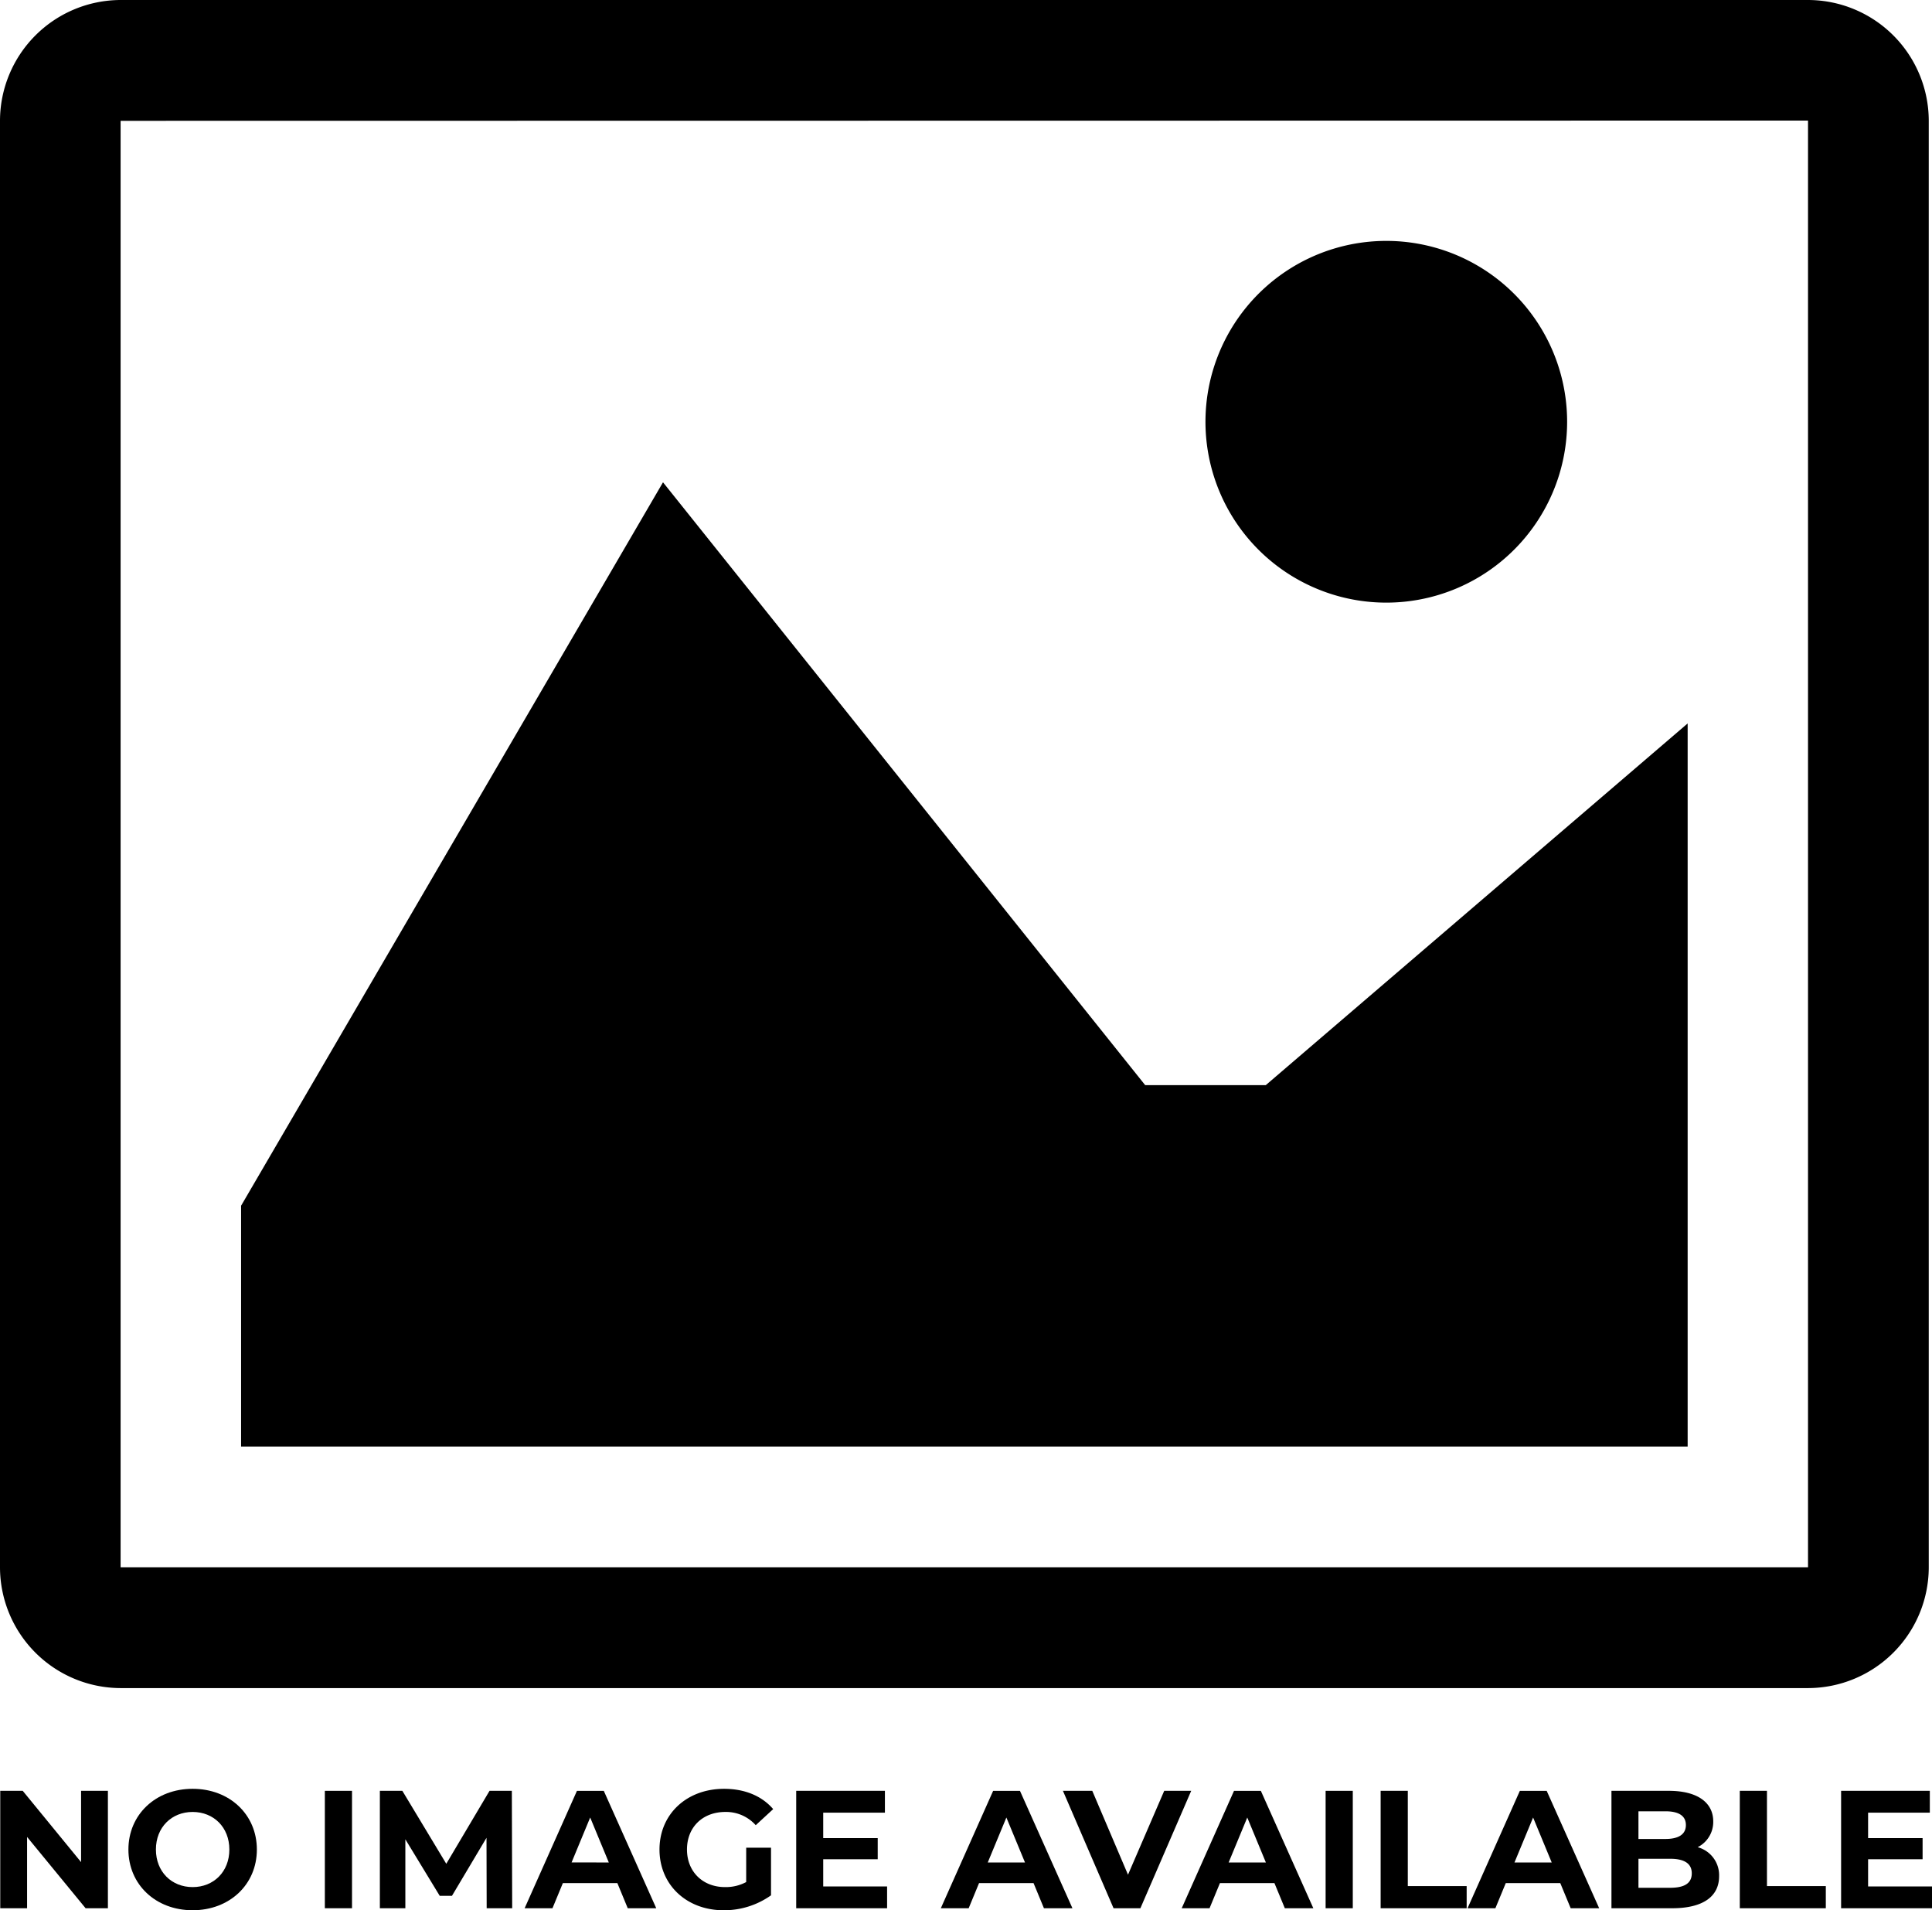 <svg xmlns="http://www.w3.org/2000/svg" width="564.38" height="557.906" viewBox="0 0 564.38 557.906">
  <g id="Group_382" data-name="Group 382" transform="translate(-660 -220)">
    <g id="Group_381" data-name="Group 381" transform="translate(660.071 742.441)">
      <path id="Path_268" data-name="Path 268" d="M691.472,381.251v34.291h-6.516l-17.094-20.82v20.82h-7.84V381.251h6.565l17.048,20.82v-20.82Z" transform="translate(-660.022 -380.664)"/>
      <path id="Path_269" data-name="Path 269" d="M671.565,398.8c0-10.188,7.937-17.733,18.761-17.733,10.779,0,18.764,7.5,18.764,17.733s-7.985,17.733-18.764,17.733C679.5,416.535,671.565,408.994,671.565,398.8Zm29.487,0c0-6.513-4.6-10.973-10.727-10.973S679.6,392.289,679.6,398.8s4.606,10.973,10.726,10.973S701.052,405.319,701.052,398.8Z" transform="translate(-634.124 -381.07)"/>
      <path id="Path_270" data-name="Path 270" d="M689.256,381.251h7.937v34.291h-7.937Z" transform="translate(-594.433 -380.664)"/>
      <path id="Path_271" data-name="Path 271" d="M725.414,415.542l-.049-20.574-10.091,16.951H711.7l-10.042-16.51v20.133h-7.444V381.251h6.565l12.835,21.31,12.637-21.31h6.516l.1,34.291Z" transform="translate(-583.317 -380.664)"/>
      <path id="Path_272" data-name="Path 272" d="M734.339,408.2H718.42l-3.039,7.347h-8.132l15.284-34.291h7.84L745.7,415.542h-8.329Zm-2.5-6.026L726.4,389.042l-5.436,13.127Z" transform="translate(-554.065 -380.664)"/>
      <path id="Path_273" data-name="Path 273" d="M744.724,398.264h7.25v13.912a23.665,23.665,0,0,1-13.863,4.359c-10.778,0-18.715-7.4-18.715-17.733s7.937-17.733,18.861-17.733c6.026,0,11.021,2.06,14.353,5.926l-5.1,4.7a11.606,11.606,0,0,0-8.865-3.87c-6.662,0-11.219,4.46-11.219,10.973,0,6.419,4.557,10.973,11.119,10.973a12.622,12.622,0,0,0,6.176-1.469Z" transform="translate(-526.815 -381.07)"/>
      <path id="Path_274" data-name="Path 274" d="M758.26,409.175v6.367H731.708V381.251h25.913v6.37H739.6v7.444h15.919v6.172H739.6v7.937Z" transform="translate(-499.19 -380.664)"/>
      <path id="Path_275" data-name="Path 275" d="M771.819,408.2H755.9l-3.033,7.347h-8.132l15.281-34.291h7.836l15.332,34.291h-8.326Zm-2.5-6.026-5.436-13.127-5.439,13.127Z" transform="translate(-469.969 -380.664)"/>
      <path id="Path_276" data-name="Path 276" d="M793.2,381.251l-14.843,34.291h-7.84l-14.791-34.291H764.3l10.435,24.5,10.58-24.5Z" transform="translate(-445.293 -380.664)"/>
      <path id="Path_277" data-name="Path 277" d="M793.514,408.2H777.595l-3.036,7.347h-8.132l15.281-34.291h7.84l15.332,34.291h-8.326Zm-2.5-6.026-5.436-13.127-5.439,13.127Z" transform="translate(-421.295 -380.664)"/>
      <path id="Path_278" data-name="Path 278" d="M779.388,381.251h7.937v34.291h-7.937Z" transform="translate(-392.217 -380.664)"/>
      <path id="Path_279" data-name="Path 279" d="M784.343,381.251h7.937v27.826h17.194v6.464H784.343Z" transform="translate(-381.1 -380.664)"/>
      <path id="Path_280" data-name="Path 280" d="M819.257,408.2H803.338l-3.036,7.347H792.17l15.281-34.291h7.84l15.333,34.291H822.3Zm-2.5-6.026-5.436-13.127-5.439,13.127Z" transform="translate(-363.539 -380.664)"/>
      <path id="Path_281" data-name="Path 281" d="M836.581,406.184c0,5.929-4.7,9.358-13.714,9.358H805.131V381.251h16.753c8.573,0,12.981,3.578,12.981,8.917a8.247,8.247,0,0,1-4.554,7.544A8.47,8.47,0,0,1,836.581,406.184Zm-23.562-18.955v8.083H820.9c3.873,0,5.975-1.372,5.975-4.068s-2.1-4.016-5.975-4.016Zm15.576,18.125c0-2.89-2.2-4.262-6.318-4.262h-9.257v8.475h9.257C826.393,409.567,828.595,408.293,828.595,405.354Z" transform="translate(-334.461 -380.664)"/>
      <path id="Path_282" data-name="Path 282" d="M816.689,381.251h7.937v27.826H841.82v6.464H816.689Z" transform="translate(-308.529 -380.664)"/>
      <path id="Path_283" data-name="Path 283" d="M852.366,409.175v6.367H825.814V381.251H851.73v6.37H833.7v7.444h15.919v6.172H833.7v7.937Z" transform="translate(-288.057 -380.664)"/>
    </g>
    <path id="Icon_metro-image" data-name="Icon metro-image" d="M1188.162,255.215h0v422.52H695.231V255.287h0Zm0-35.215H695.231A35.324,35.324,0,0,0,660,255.215V677.806a35.324,35.324,0,0,0,35.231,35.215h492.986a35.327,35.327,0,0,0,35.216-35.215V255.215A35.327,35.327,0,0,0,1188.218,220ZM1117.79,343.178a52.823,52.823,0,1,1-52.821-52.821,52.821,52.821,0,0,1,52.821,52.821ZM1153,642.5H730.427V572.144L853.68,360.858,994.538,536.932h35.215L1153,431.286Z" transform="translate(0 0)"/>
  </g>
</svg>
